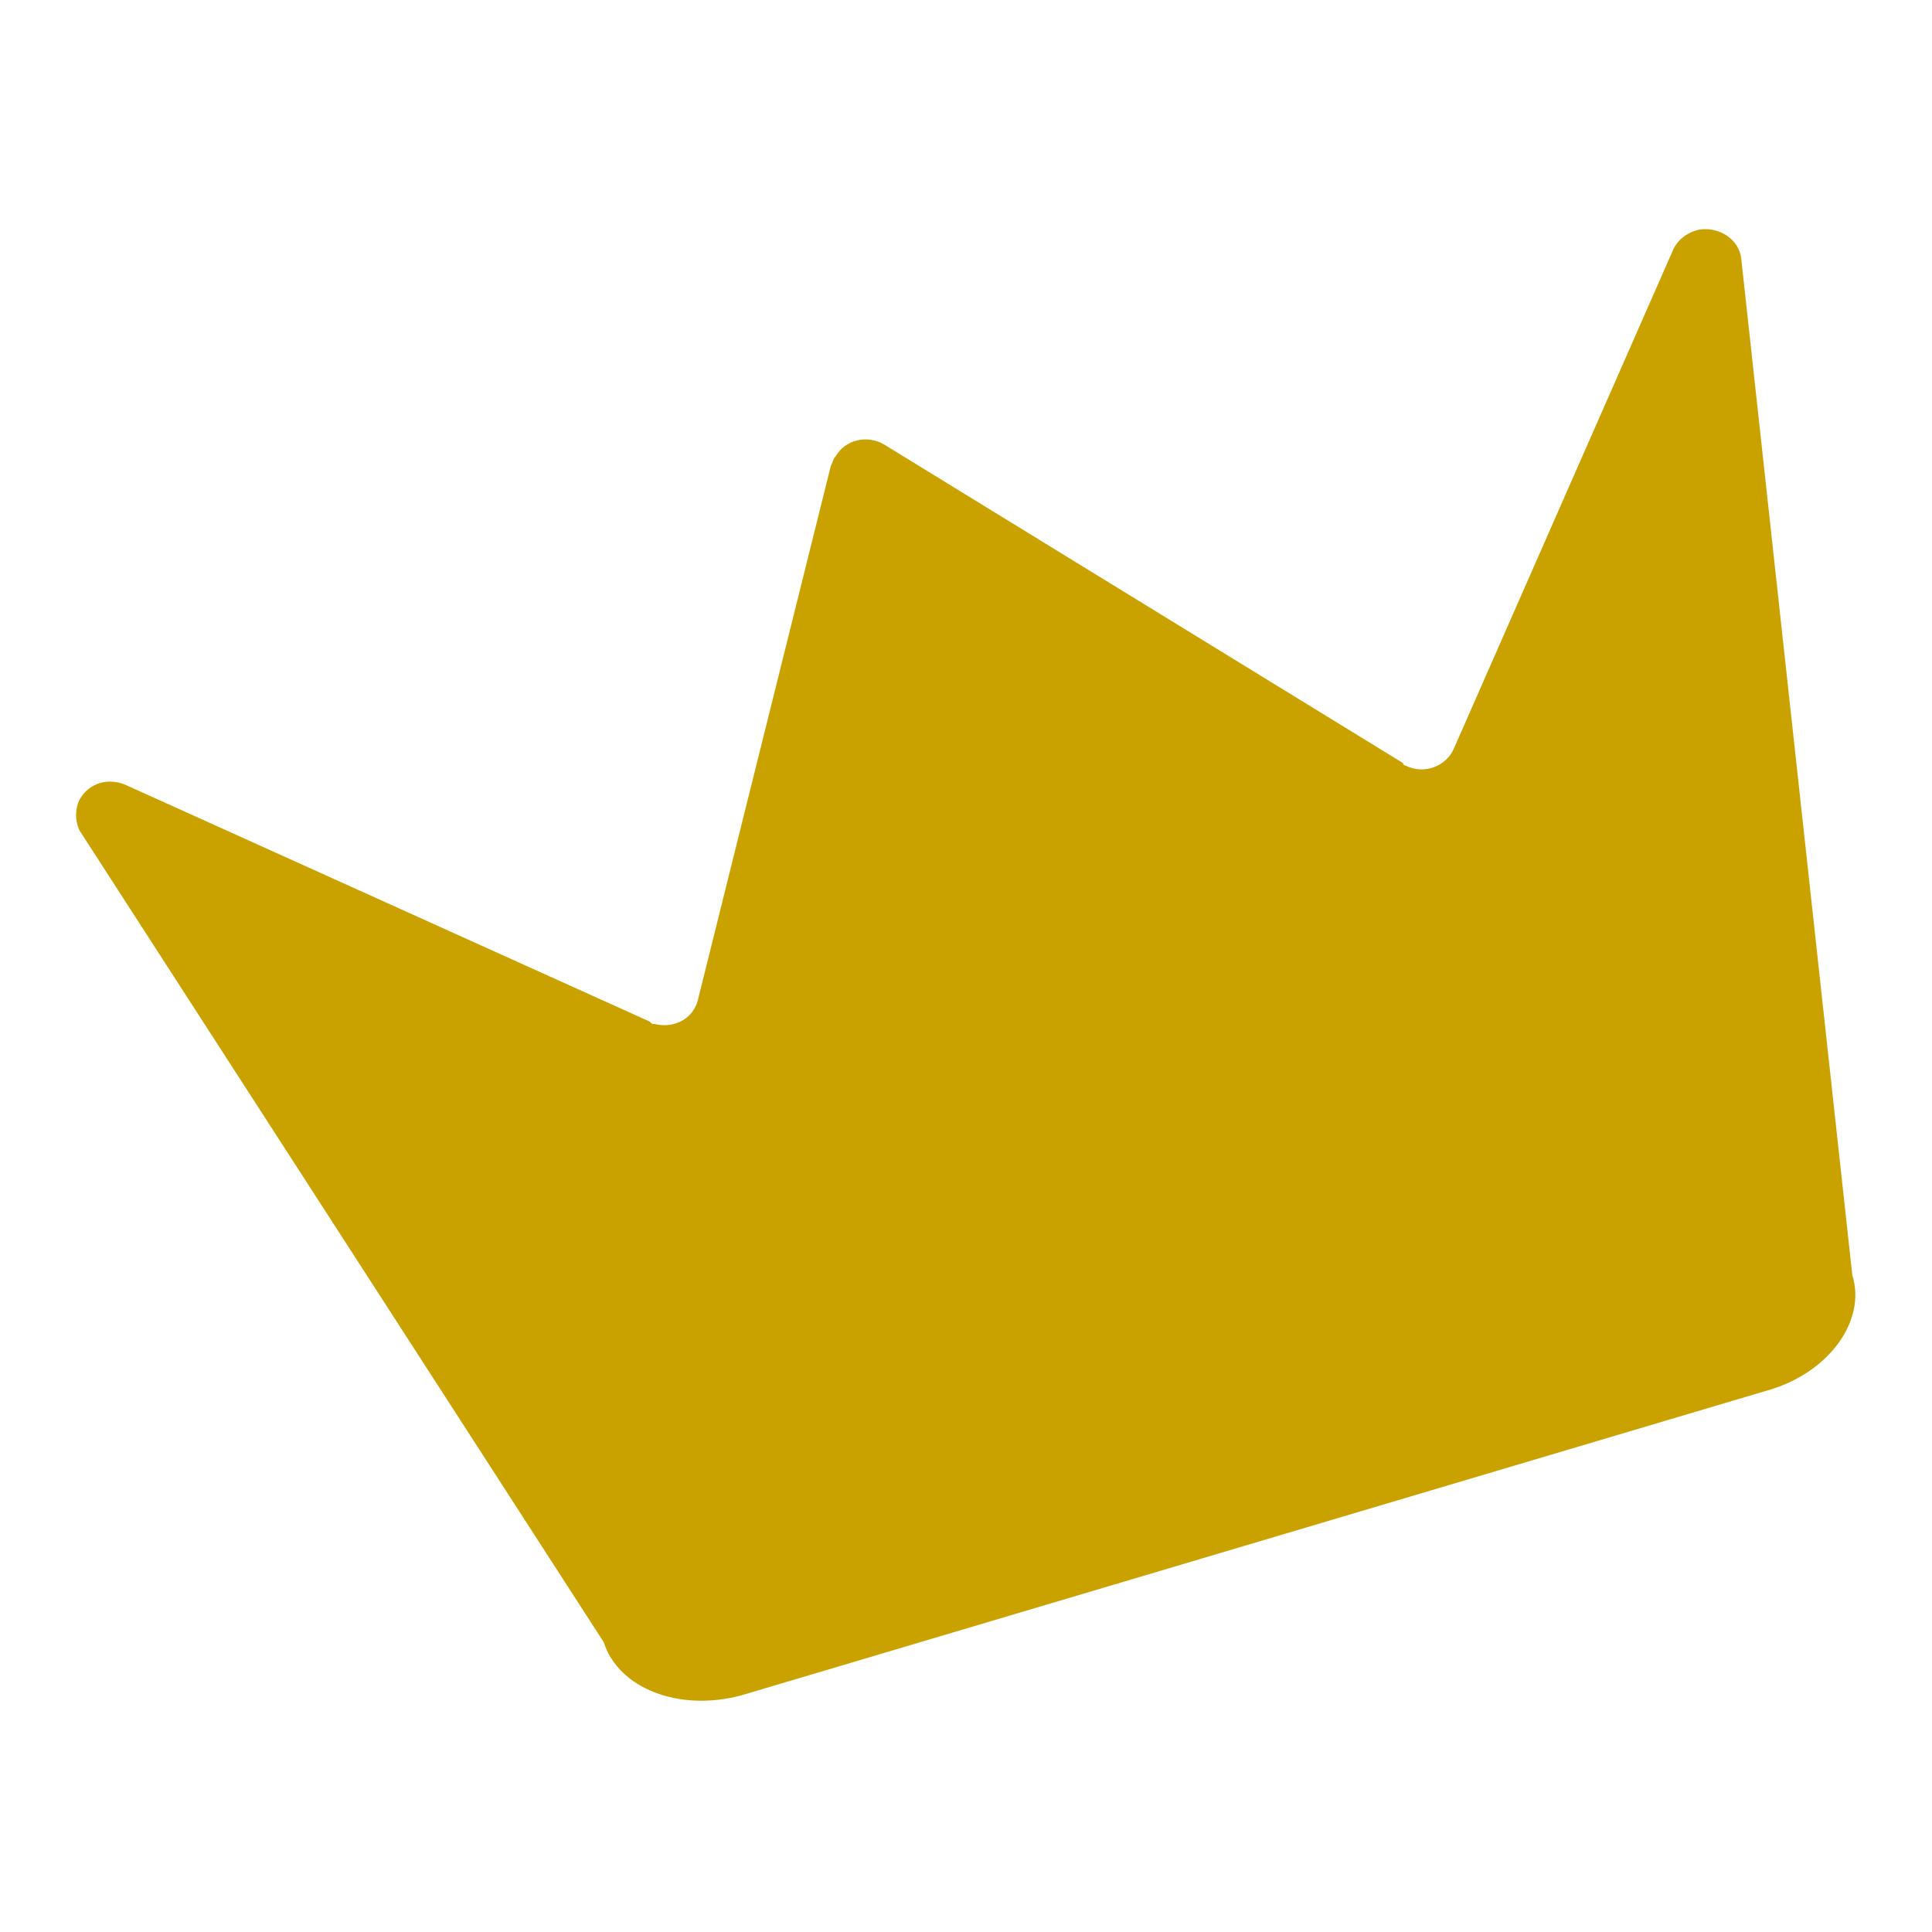 <?xml version="1.0" encoding="utf-8"?>
<!-- Generator: Adobe Illustrator 28.0.0, SVG Export Plug-In . SVG Version: 6.00 Build 0)  -->
<svg version="1.1" id="Calque_1" xmlns="http://www.w3.org/2000/svg" xmlns:xlink="http://www.w3.org/1999/xlink" x="0px" y="0px"
	 viewBox="0 0 80 80" style="enable-background:new 0 0 80 80;" xml:space="preserve">
<g id="Groupe_153" transform="translate(0 0)">
	<path id="Tracé_115" style="fill:#CAA200;" d="M76.7,52.8l-4.6-42.1c-0.1-0.8-0.9-1.3-1.7-1.2c-0.5,0.1-0.9,0.4-1.1,0.8L60.2,31
		c-0.3,0.7-1.2,1.1-2,0.7c0,0-0.1,0-0.1-0.1L36.6,18.4c-0.7-0.4-1.6-0.2-2,0.5c-0.1,0.1-0.1,0.2-0.2,0.4l-5.5,22.1
		c-0.2,0.8-1,1.2-1.8,1c-0.1,0-0.1,0-0.2-0.1L5.2,32.5c-0.7-0.3-1.5-0.1-1.9,0.6c-0.2,0.4-0.2,0.9,0,1.3l21.7,33.6
		c0.6,1.9,3.1,2.9,5.7,2.2l42.4-12.6C75.7,56.9,77.3,54.7,76.7,52.8"/>
</g>
</svg>
